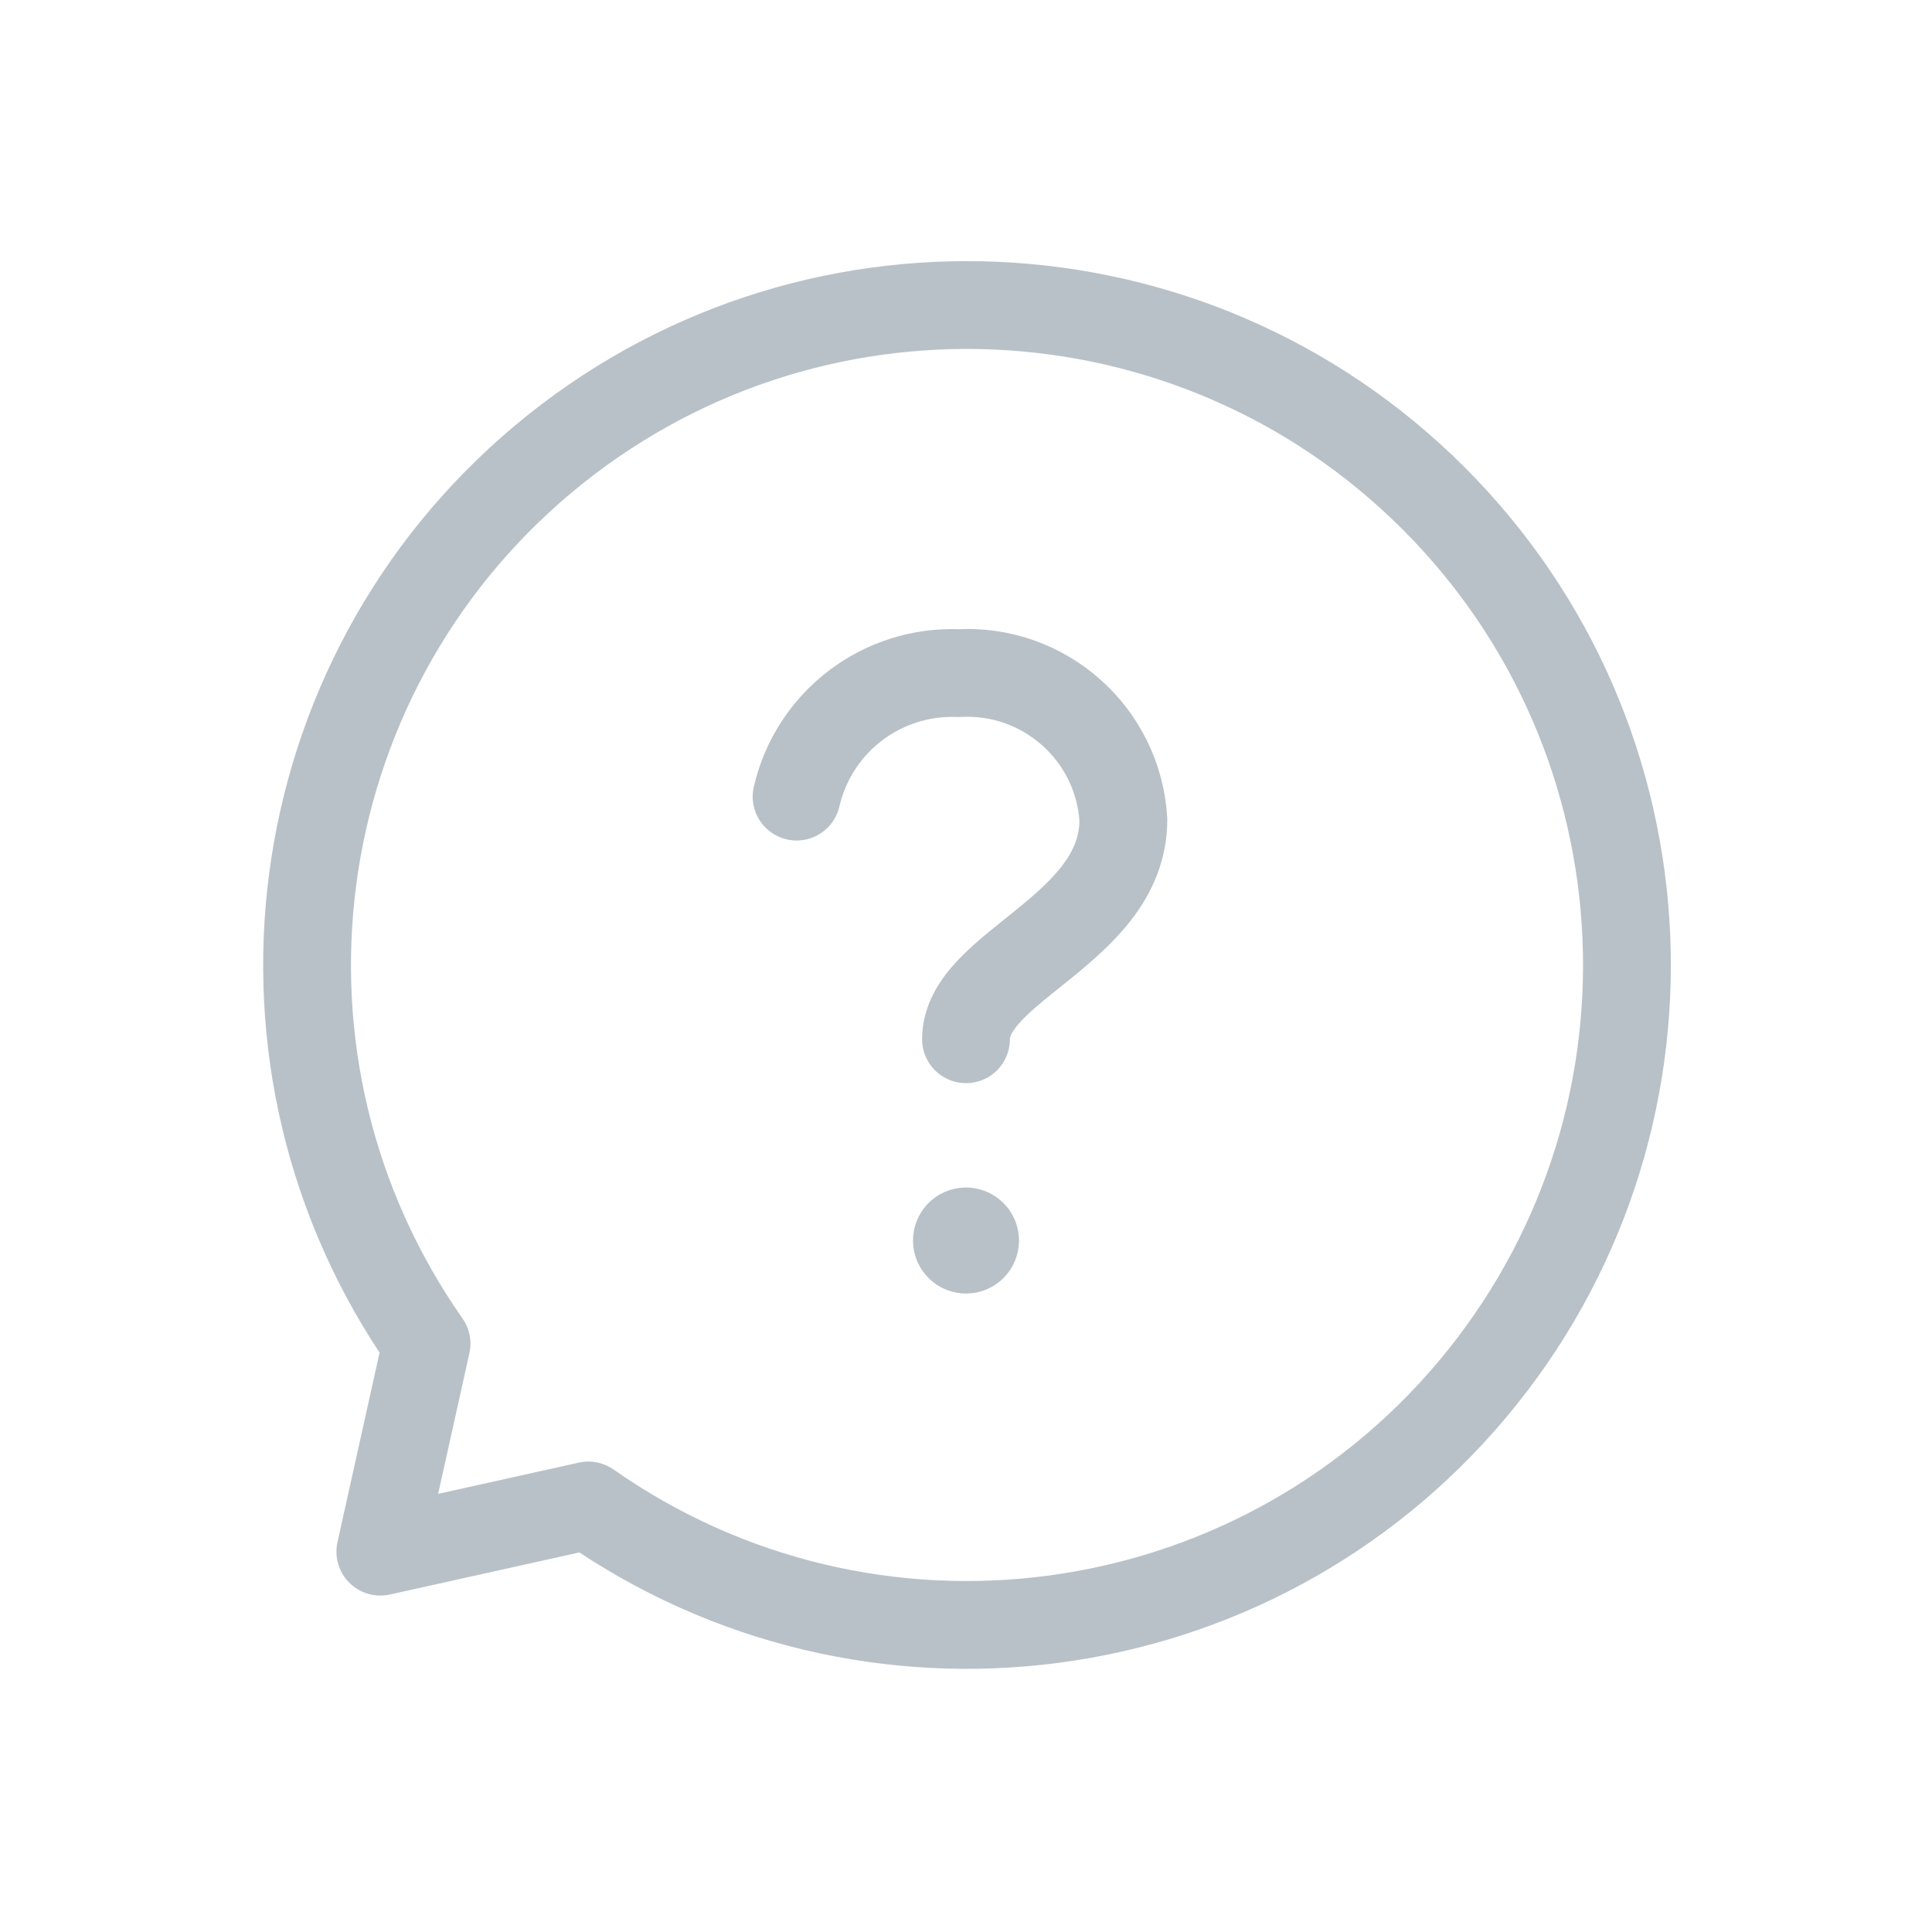 <svg width="22" height="22" viewBox="0 0 22 22" fill="none" xmlns="http://www.w3.org/2000/svg">
<path d="M9.071 9.071C9.268 8.219 10.043 7.629 10.917 7.665C11.894 7.611 12.732 8.356 12.792 9.333C12.792 10.586 11 11 11 11.834" stroke="#B9C1C8" stroke-linecap="round" stroke-linejoin="round"/>
<path d="M11.104 14.126C11.104 14.184 11.058 14.23 11 14.23C10.943 14.23 10.896 14.184 10.896 14.126C10.896 14.069 10.942 14.022 11 14.022C11.028 14.022 11.054 14.033 11.074 14.053C11.093 14.072 11.104 14.099 11.104 14.126" stroke="#B9C1C8" stroke-linecap="round" stroke-linejoin="round"/>
<path fill-rule="evenodd" clip-rule="evenodd" d="M4.857 15.3C2.621 12.109 3.196 7.738 6.18 5.233C9.165 2.727 13.57 2.919 16.325 5.675C19.081 8.43 19.273 12.835 16.767 15.82C14.262 18.804 9.891 19.379 6.7 17.143L4.331 17.669L4.857 15.3Z" stroke="#B9C1C8" stroke-linecap="round" stroke-linejoin="round"/>
</svg>
